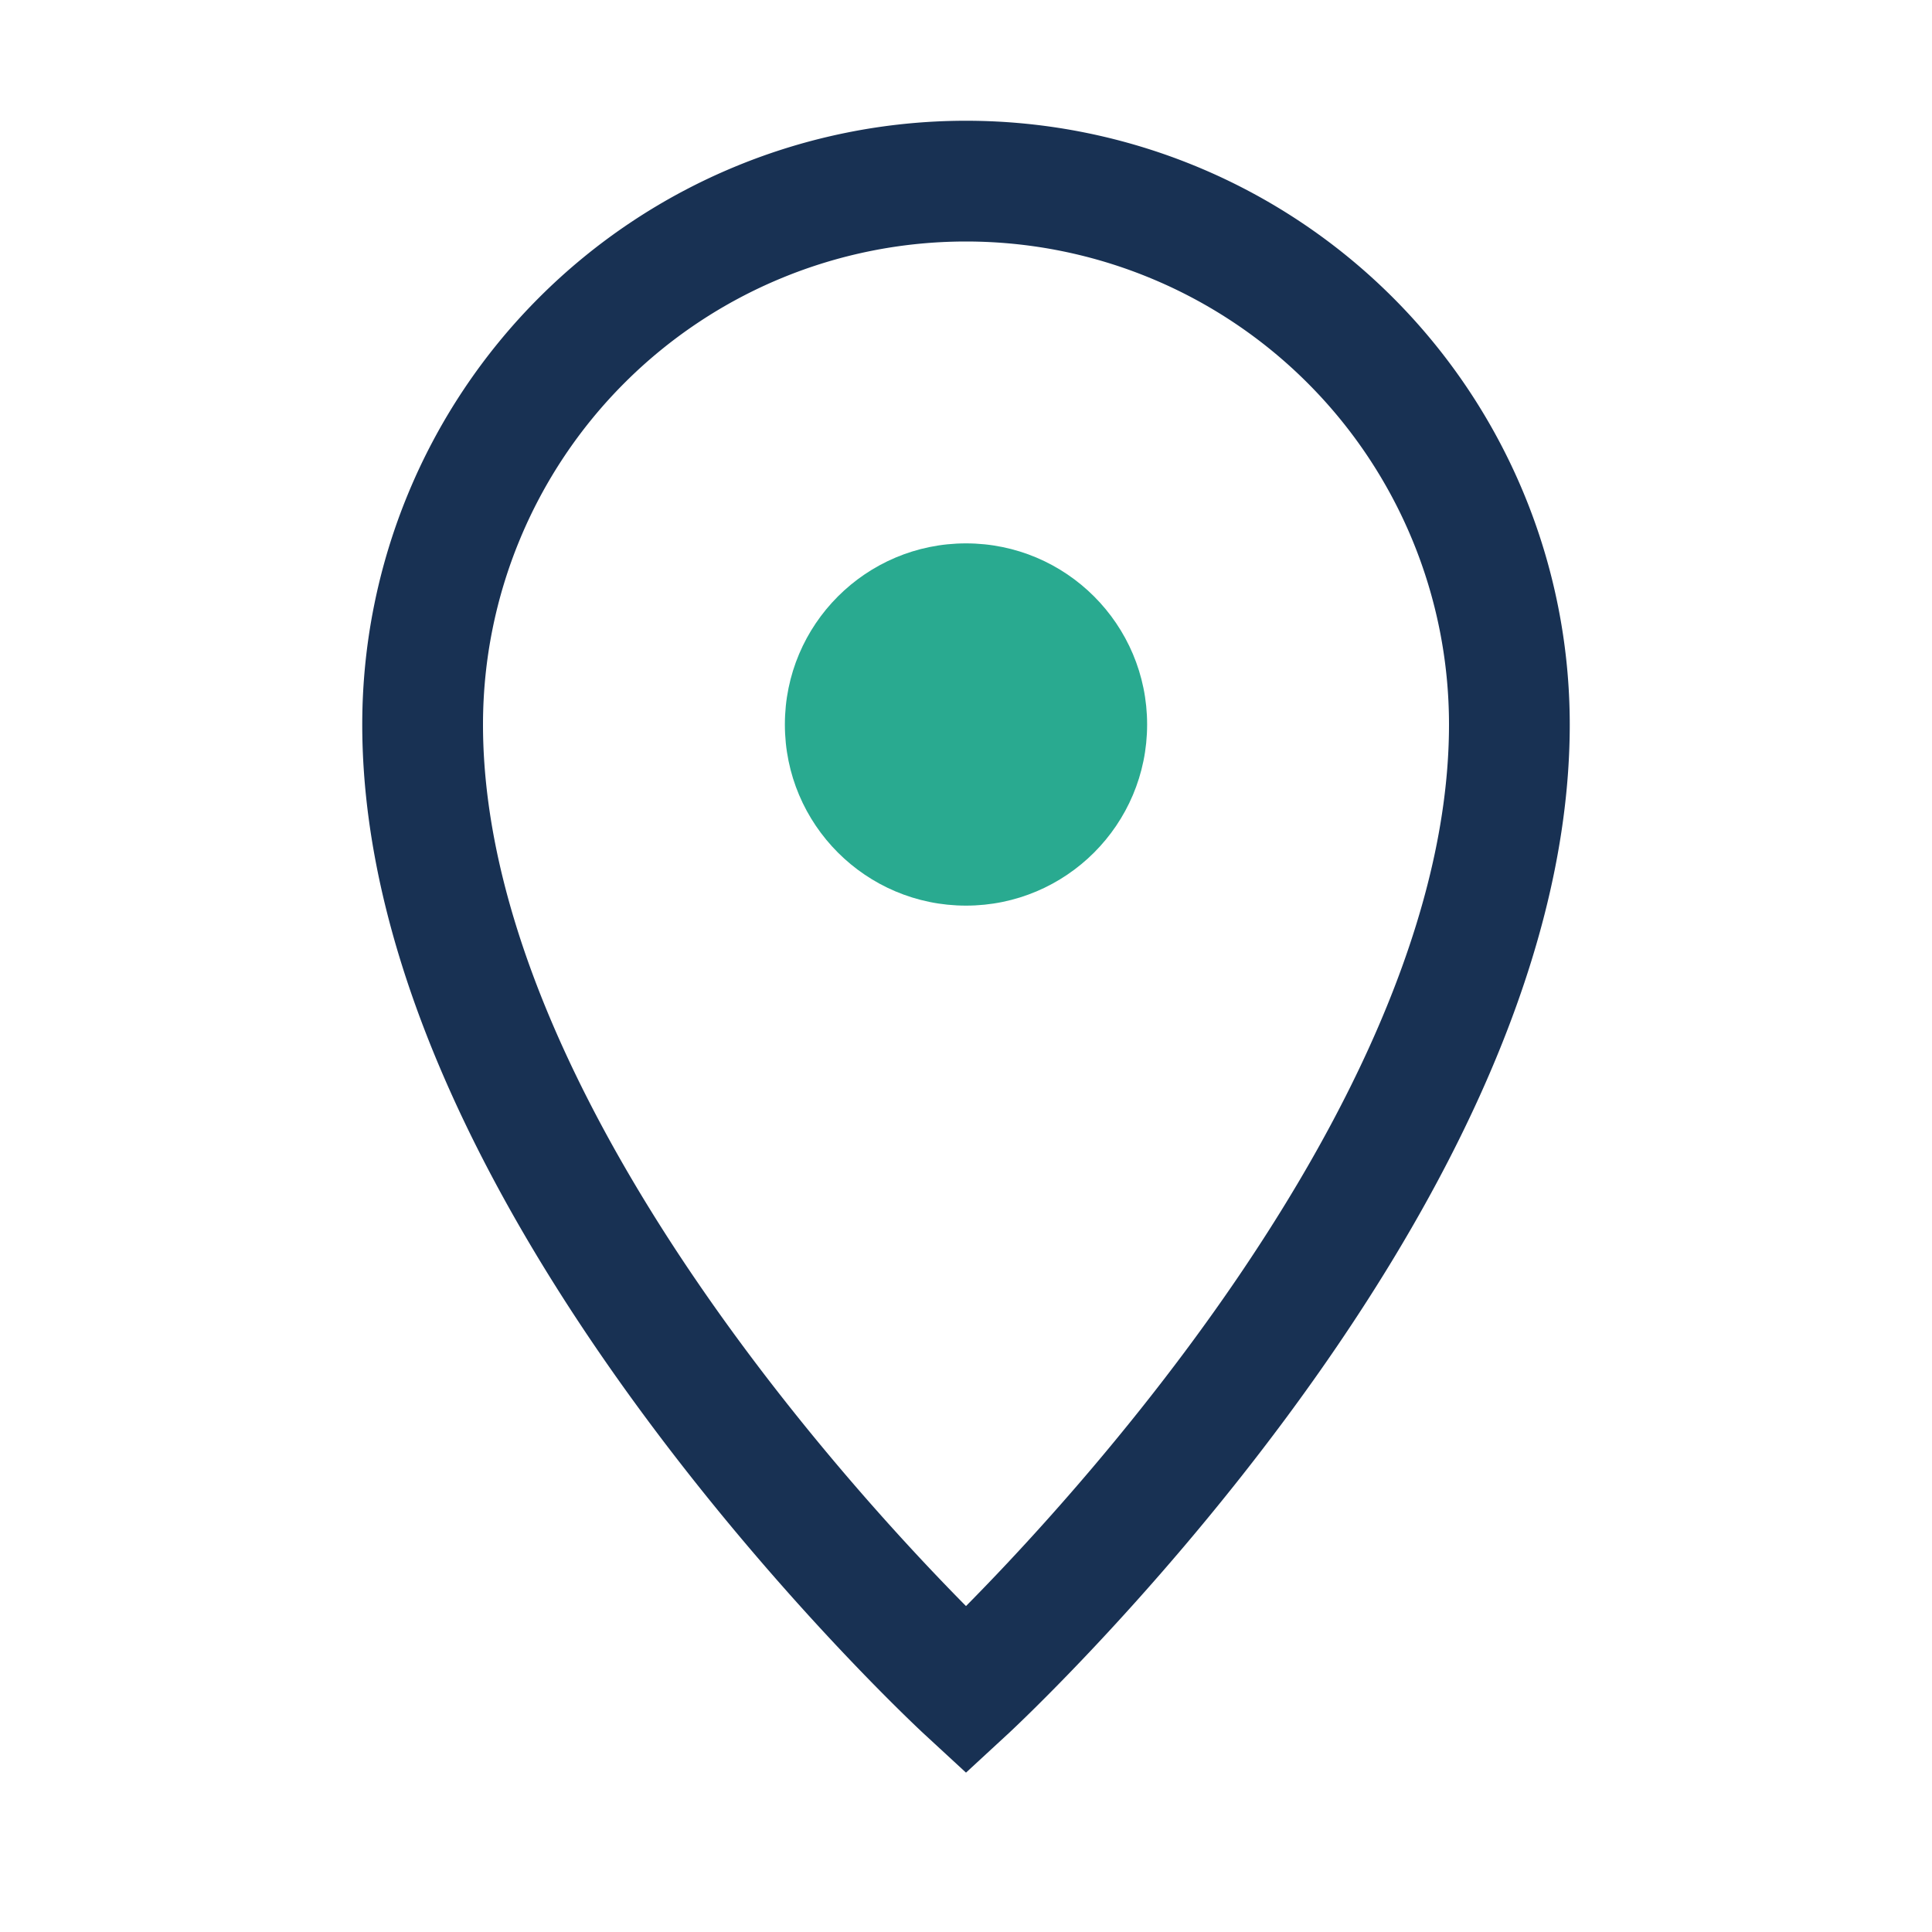 <?xml version="1.0" encoding="UTF-8"?>
<svg xmlns="http://www.w3.org/2000/svg" width="32" height="32" viewBox="0 0 32 32"><path d="M16 28s9-8.3 9-16A9 9 0 0 0 7 12c0 7.7 9 16 9 16z" stroke="#183153" stroke-width="2" fill="none"/><circle cx="16" cy="12" r="3" fill="#29AA90"/></svg>